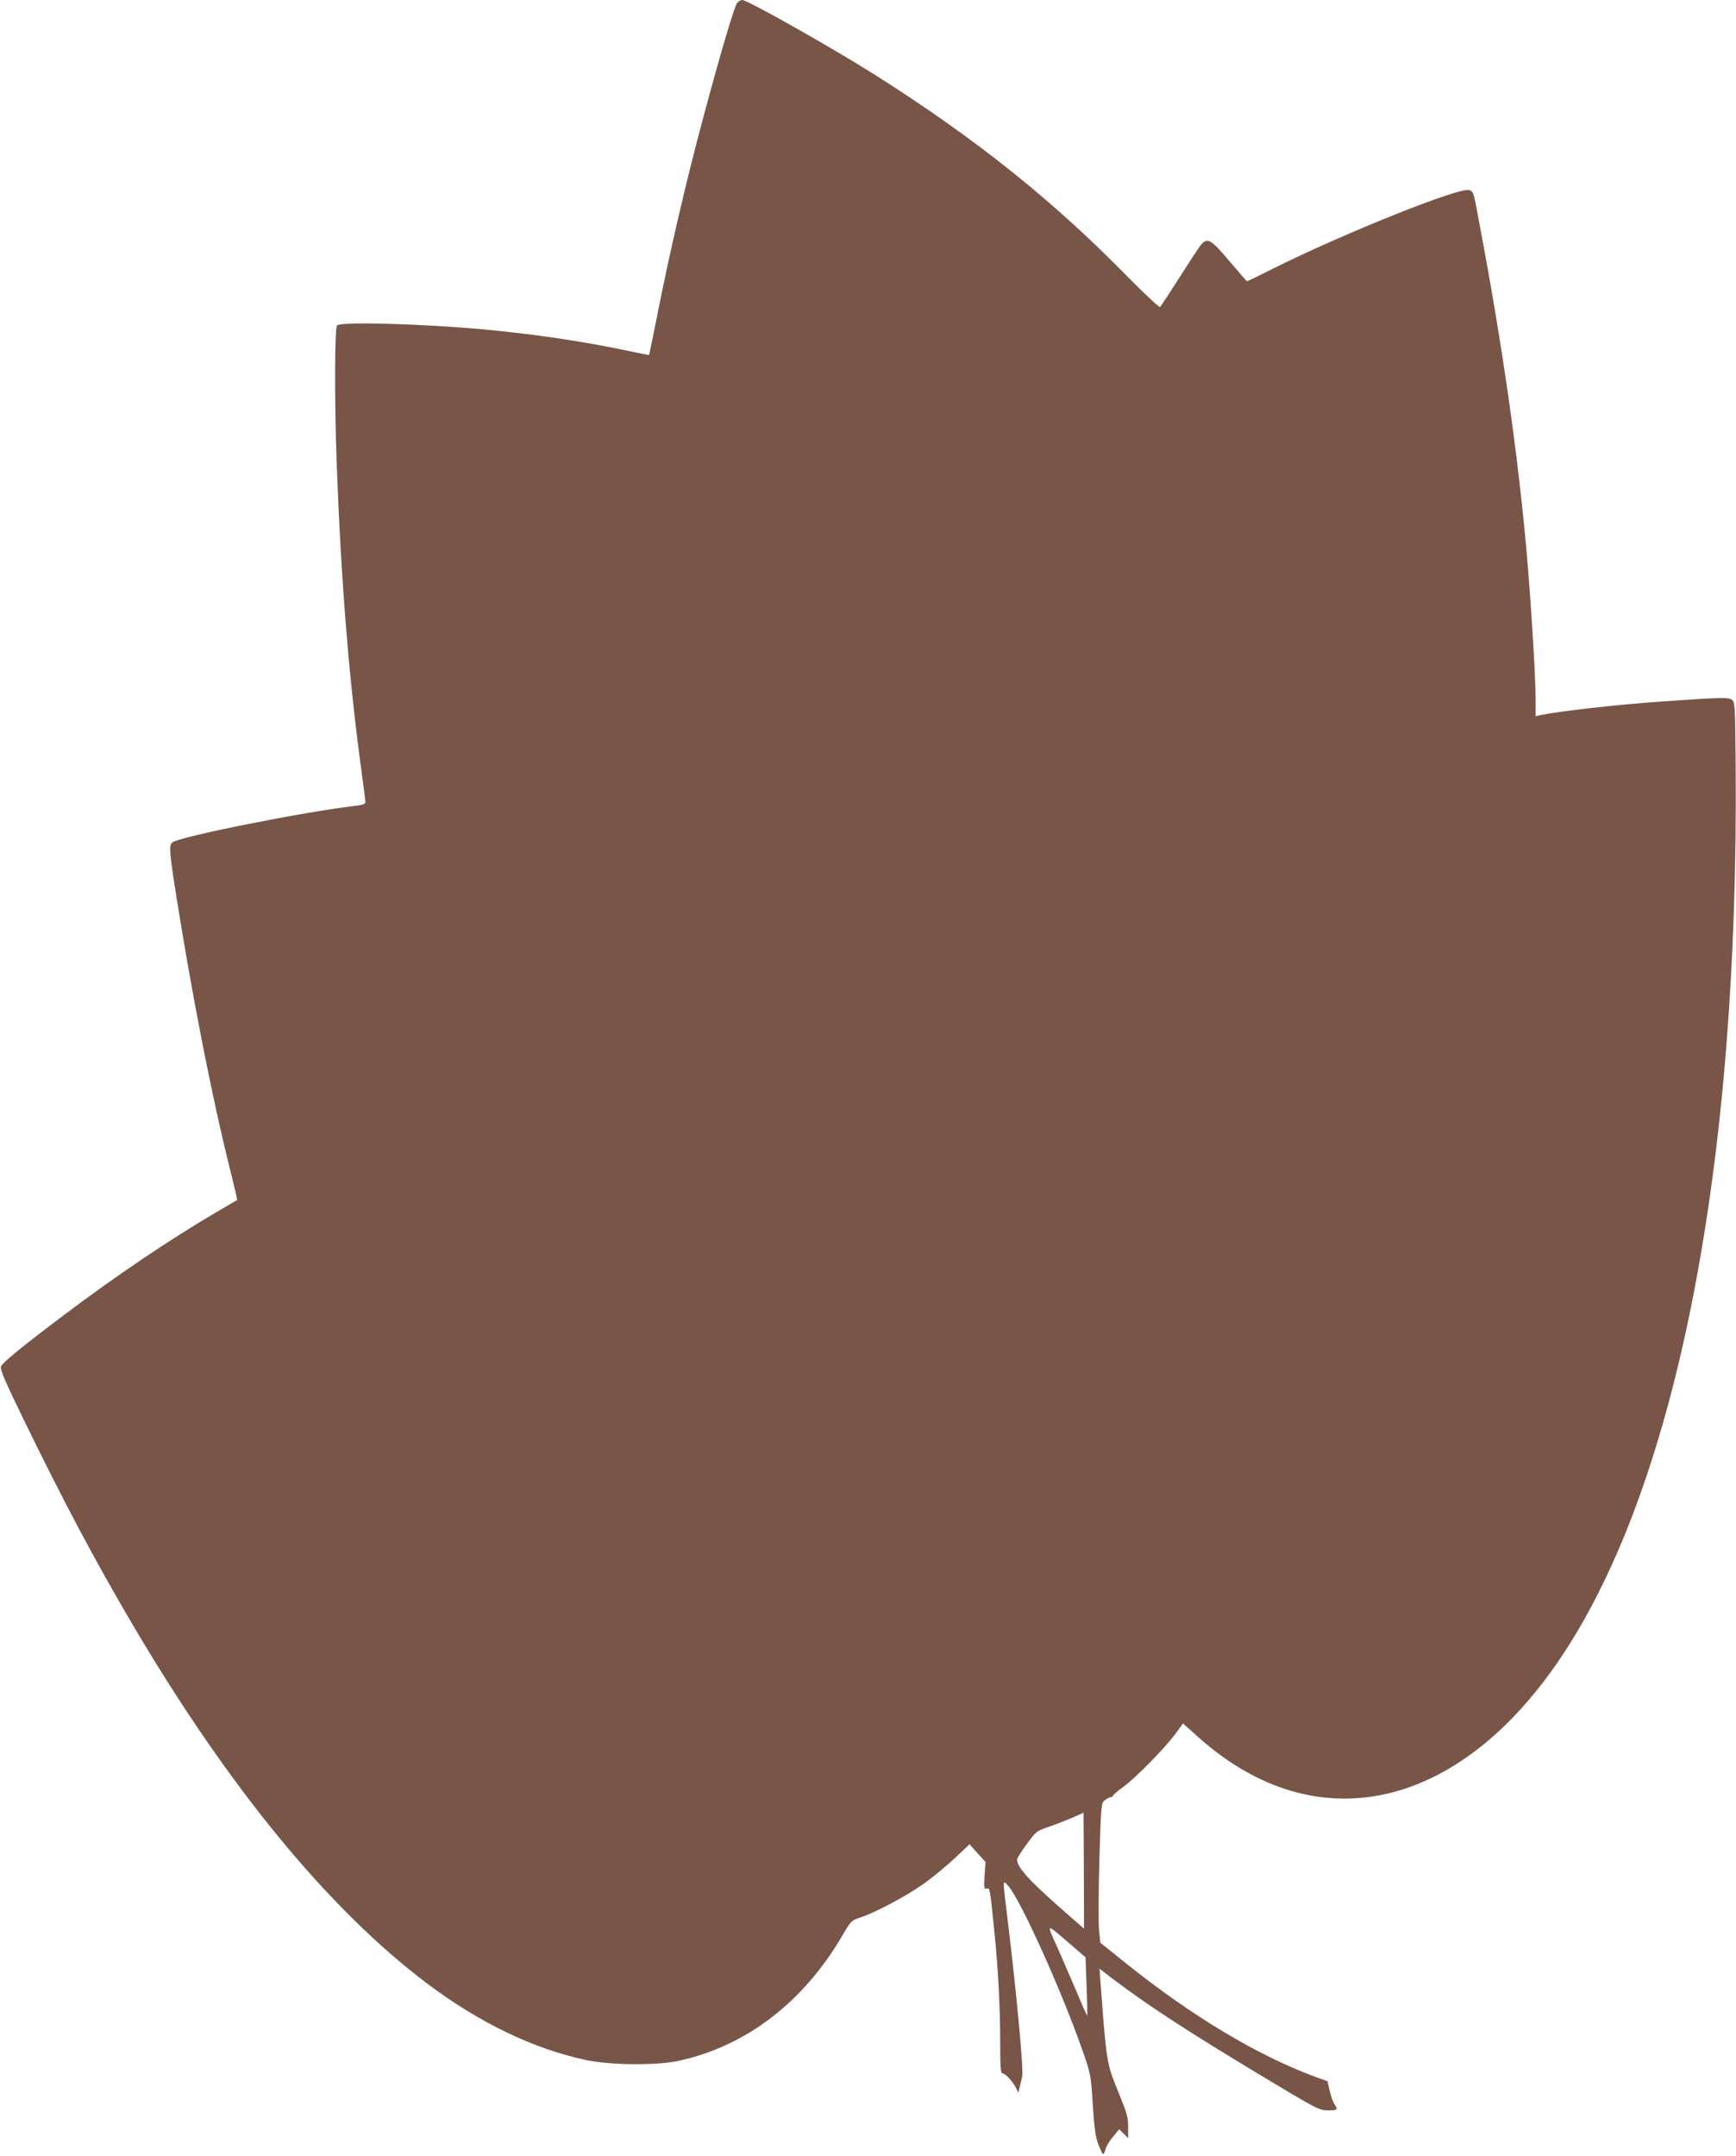 <?xml version="1.0" standalone="no"?>
<!DOCTYPE svg PUBLIC "-//W3C//DTD SVG 20010904//EN"
 "http://www.w3.org/TR/2001/REC-SVG-20010904/DTD/svg10.dtd">
<svg version="1.0" xmlns="http://www.w3.org/2000/svg"
 width="1031pt" height="1280pt" viewBox="0 0 1031 1280"
 preserveAspectRatio="xMidYMid meet">
<g transform="translate(0,1280) scale(0.1,-0.1)"
fill="#795548" stroke="none">
<path d="M4378 12783 c-16 -18 -103 -312 -203 -687 -102 -381 -195 -781 -271
-1165 -26 -130 -48 -237 -49 -238 -1 -2 -62 10 -136 26 -248 53 -552 98 -844
125 -369 34 -850 47 -873 24 -15 -15 -16 -449 -2 -833 26 -688 72 -1262 145
-1800 14 -101 25 -190 25 -198 0 -10 -17 -17 -57 -21 -314 -37 -1049 -184
-1090 -218 -18 -14 -16 -53 7 -209 97 -632 227 -1302 346 -1772 19 -77 34
-140 32 -142 -2 -1 -59 -35 -128 -75 -269 -158 -590 -374 -895 -604 -245 -184
-369 -285 -379 -309 -6 -18 19 -78 128 -302 239 -492 434 -859 659 -1240 567
-961 1160 -1682 1744 -2122 310 -233 632 -388 943 -454 143 -31 422 -33 550
-5 402 87 744 350 975 748 49 83 52 86 104 103 85 27 277 129 376 200 50 35
131 102 182 149 l91 86 47 -53 48 -52 -6 -81 c-4 -74 -3 -81 13 -77 19 5 19 6
45 -252 23 -222 35 -455 35 -657 0 -149 3 -188 13 -188 17 0 60 -46 80 -85
l15 -30 7 30 c4 17 11 47 16 67 9 36 -36 519 -91 965 -26 211 -26 205 10 163
76 -90 321 -634 443 -986 44 -126 46 -137 57 -310 9 -139 16 -192 33 -236 12
-32 25 -58 29 -58 3 0 9 13 13 28 3 16 23 49 44 74 l38 46 26 -26 27 -27 0 66
c0 58 -8 85 -59 210 -70 170 -70 175 -106 662 l-5 68 77 -59 c222 -167 437
-307 897 -584 318 -191 331 -198 383 -198 57 0 61 4 38 37 -8 12 -21 47 -28
79 l-13 57 -75 27 c-340 126 -728 358 -1114 667 l-160 128 -8 75 c-4 41 -3
228 2 415 10 336 11 340 33 357 13 10 29 18 36 18 6 0 12 4 12 8 0 5 28 29 63
54 75 55 246 230 308 314 l45 61 94 -84 c698 -621 1544 -432 2154 482 685
1025 1054 2914 1034 5293 -3 352 -4 374 -22 387 -21 16 -78 14 -429 -11 -259
-18 -592 -56 -709 -80 l-28 -6 0 95 c0 144 -28 590 -55 897 -53 581 -142 1204
-270 1885 -46 247 -42 234 -68 246 -50 23 -749 -257 -1177 -471 -77 -39 -141
-70 -144 -70 -2 0 -49 54 -105 120 -114 135 -132 144 -175 88 -13 -18 -70
-105 -126 -193 -57 -88 -106 -164 -110 -168 -4 -5 -99 84 -211 198 -433 440
-886 802 -1469 1172 -255 162 -770 453 -802 453 -8 0 -22 -8 -30 -17z m2059
-11088 l1 -346 -61 53 c-257 223 -335 306 -337 357 0 7 26 49 58 92 56 77 58
78 135 104 59 20 202 79 202 84 0 1 1 -154 2 -344z m-75 -443 l85 -73 6 -171
c4 -94 5 -173 4 -175 -2 -1 -26 52 -54 120 -29 67 -81 189 -117 270 -74 167
-82 164 76 29z"/>
</g>
</svg>
